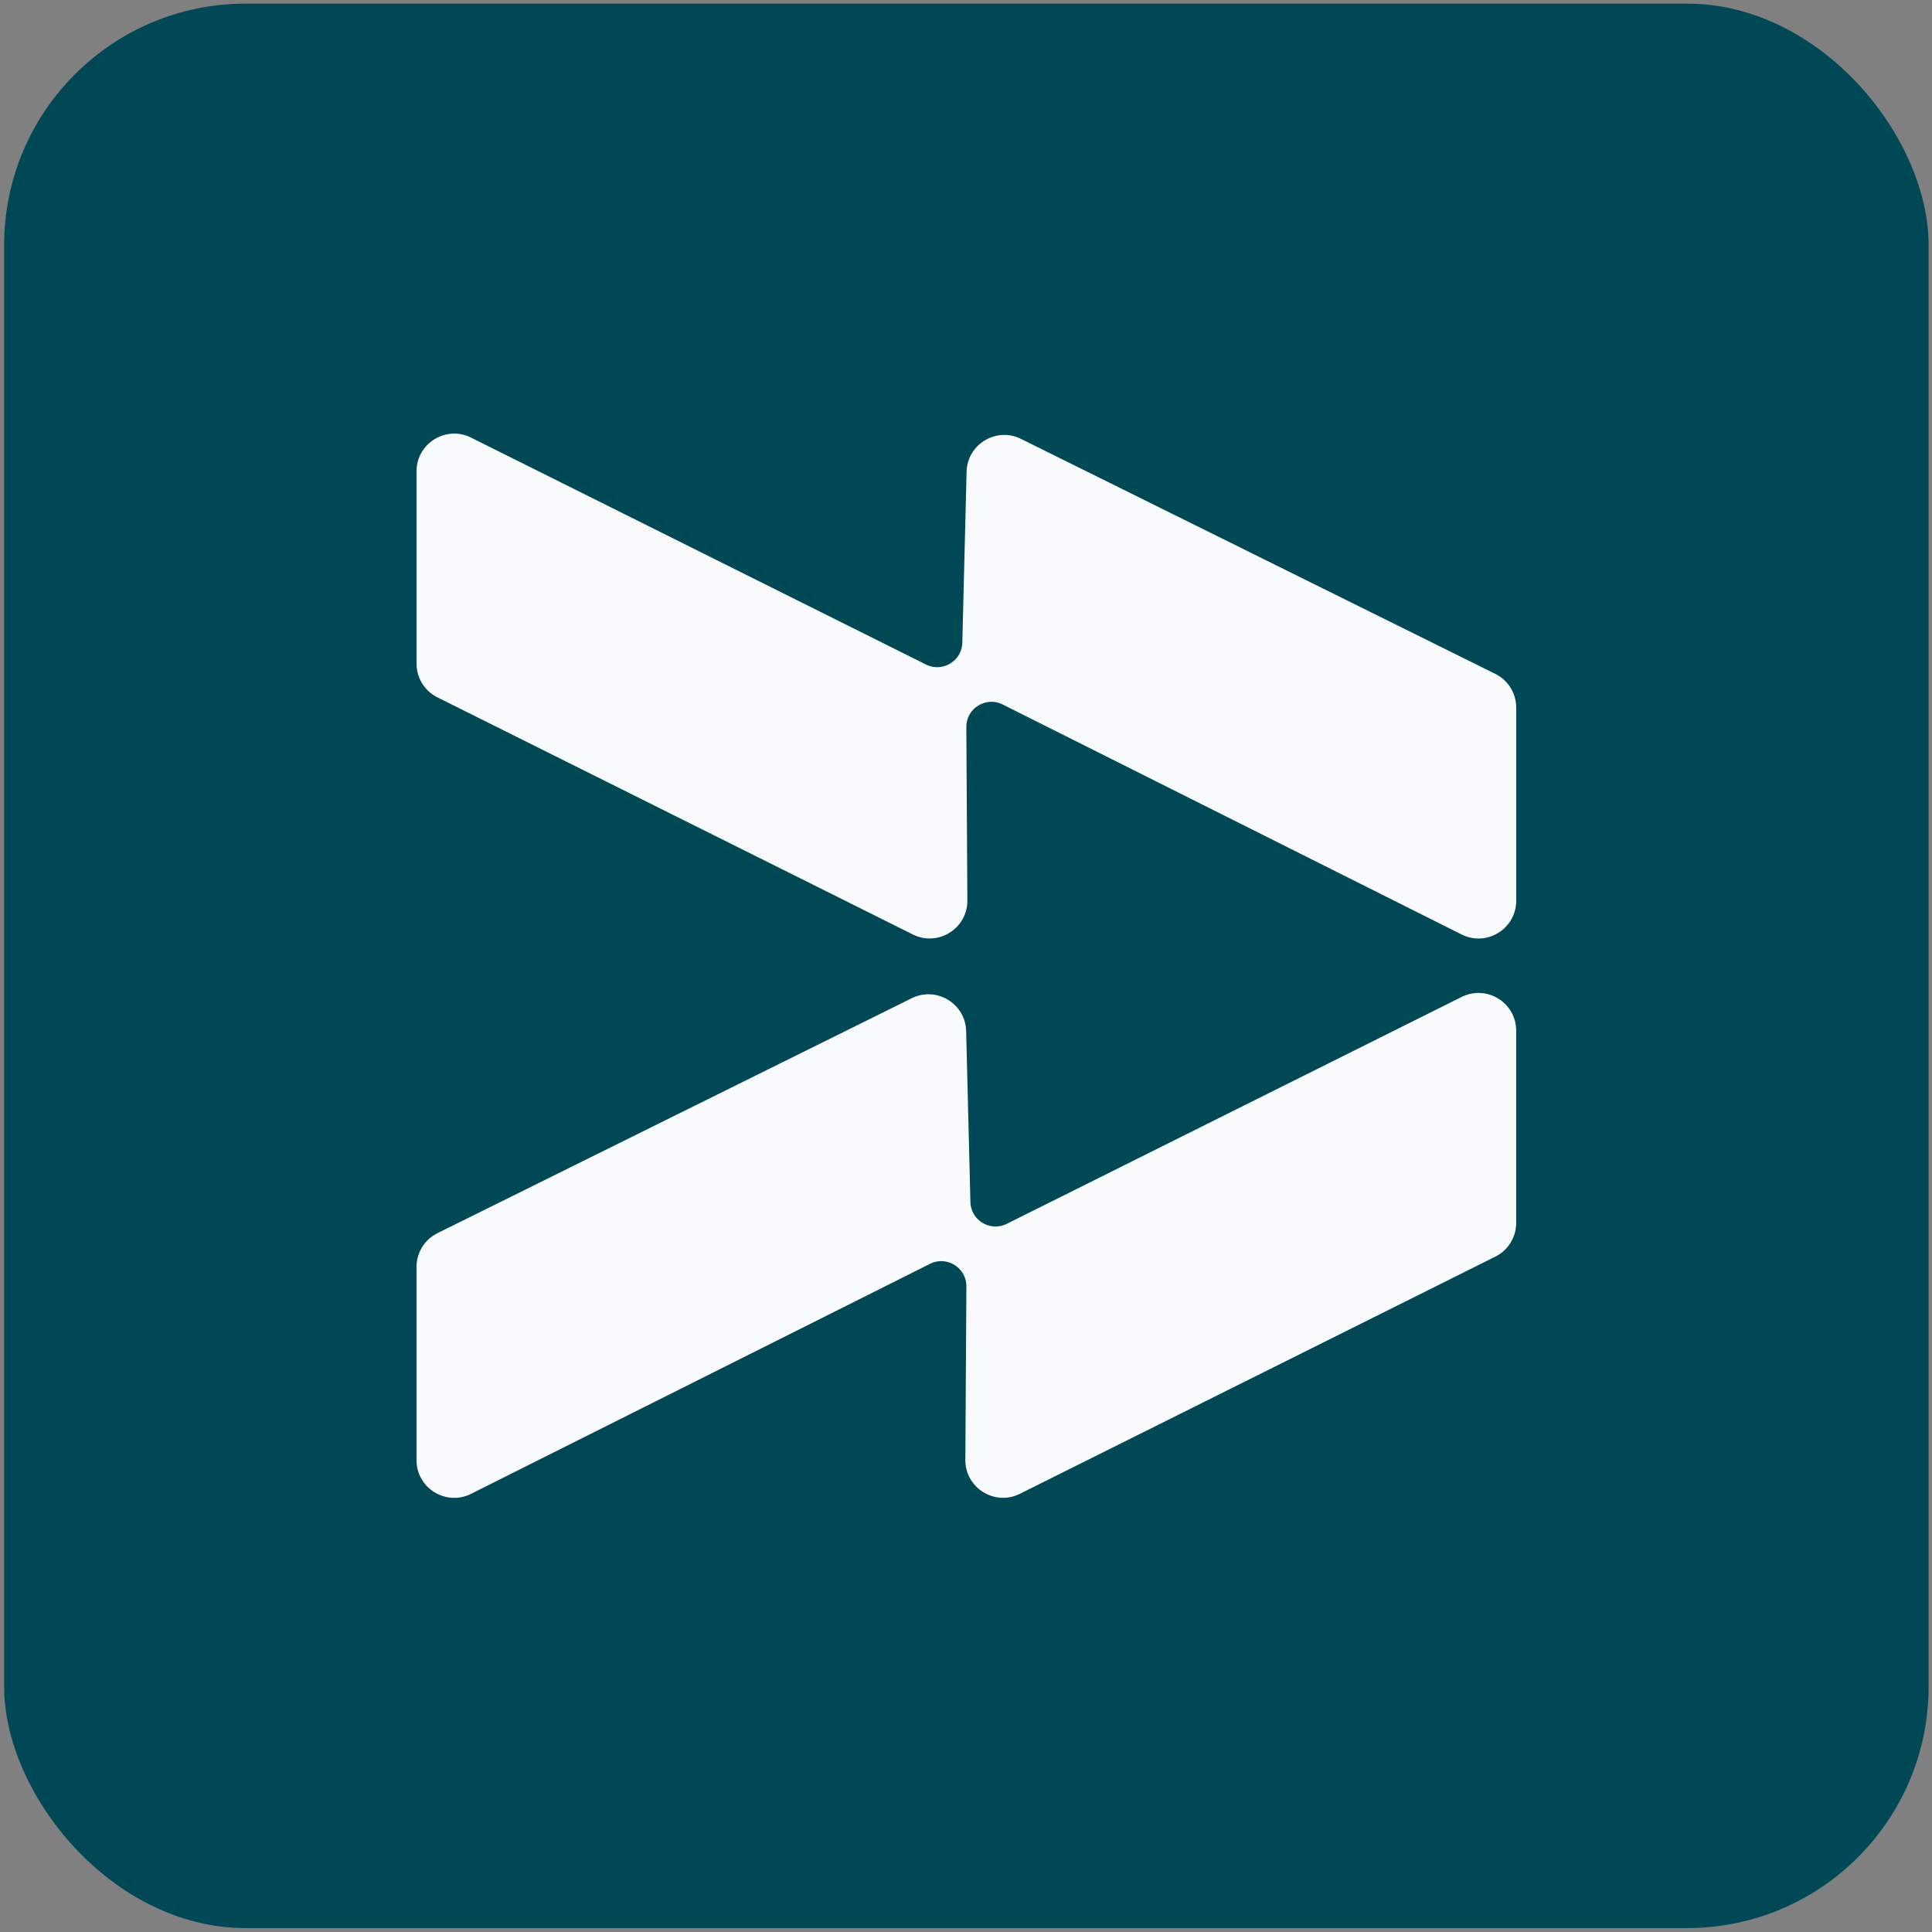 <svg xmlns="http://www.w3.org/2000/svg" width="256" height="256" fill="none"><rect width="100%" height="100%" fill="#808080" stroke="none"/><rect width="255" height="255" x=".55" y=".48" fill="#004855" rx="32"/><path fill="#F9FAFB" d="M55.192 87.93V62.46c0-3.713 3.906-6.13 7.23-4.473l60.271 30.063c2.183 1.089 4.758-.46 4.819-2.899l.565-22.64c.091-3.651 3.942-5.975 7.215-4.353l62.835 31.129a4.998 4.998 0 0 1 2.779 4.478v25.59c0 3.717-3.914 6.134-7.237 4.468l-60.8-30.47c-2.224-1.114-4.84.512-4.825 2.999l.138 22.966c.022 3.726-3.894 6.166-7.229 4.502L57.96 92.402a4.998 4.998 0 0 1-2.768-4.472zm145.711 74.113v-25.469c0-3.713-3.906-6.13-7.228-4.472l-60.273 30.062c-2.183 1.089-4.757-.46-4.818-2.898l-.565-22.64c-.091-3.652-3.942-5.976-7.215-4.354l-62.835 31.129a4.998 4.998 0 0 0-2.78 4.478v25.59c0 3.718 3.915 6.134 7.238 4.468l60.8-30.47c2.223-1.114 4.839.512 4.825 2.999l-.138 22.966c-.022 3.727 3.894 6.166 7.229 4.503l62.993-31.42a4.995 4.995 0 0 0 2.767-4.472z"/></svg>